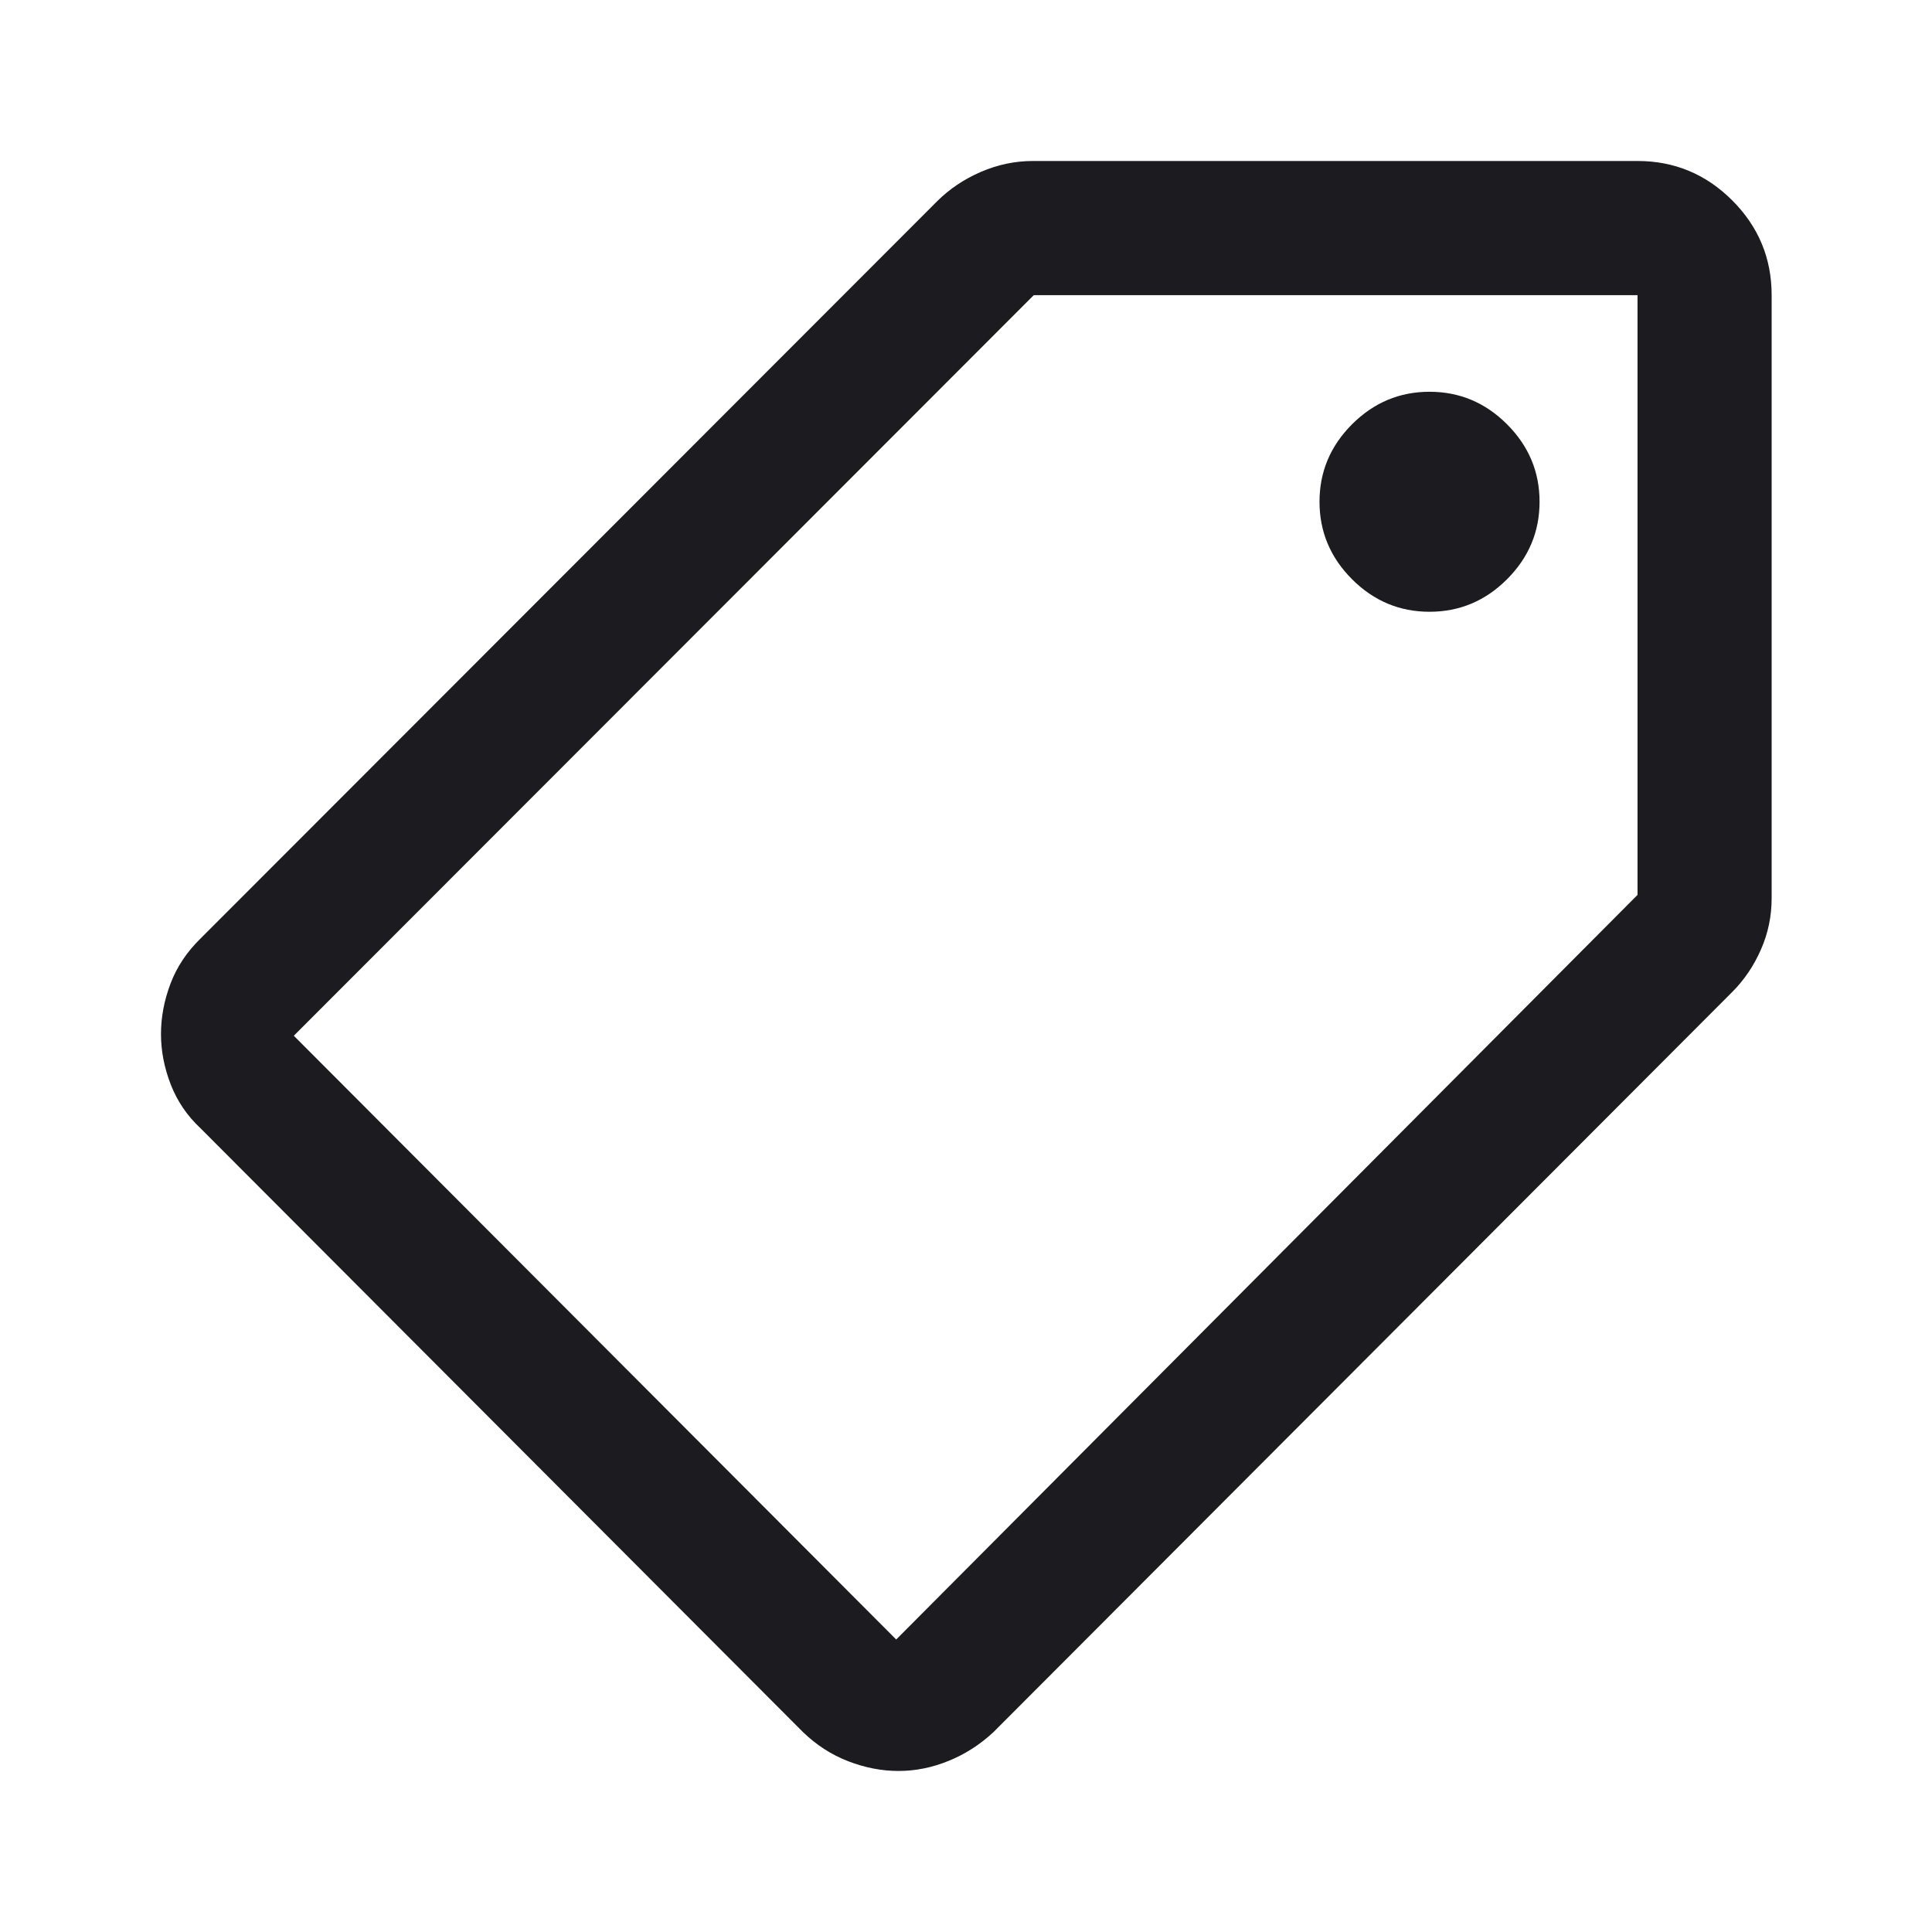 <svg xmlns="http://www.w3.org/2000/svg" fill="none" viewBox="0 0 40 40" height="40" width="40">
<mask height="40" width="40" y="0" x="0" maskUnits="userSpaceOnUse" style="mask-type:alpha" id="mask0_2556_7993">
<rect fill="#D9D9D9" height="40" width="40"></rect>
</mask>
<g mask="url(#mask0_2556_7993)">
<path fill="#1C1B1F" d="M18.604 36.666C18.257 36.666 17.909 36.599 17.562 36.465C17.215 36.331 16.902 36.129 16.625 35.861L4.153 23.361C3.875 23.102 3.669 22.798 3.534 22.451C3.4 22.104 3.333 21.756 3.333 21.409C3.333 21.062 3.398 20.715 3.529 20.368C3.66 20.02 3.868 19.708 4.153 19.43L19.403 4.166C19.658 3.912 19.96 3.709 20.308 3.559C20.657 3.408 21.017 3.333 21.388 3.333H33.903C34.666 3.333 35.32 3.605 35.864 4.149C36.408 4.693 36.68 5.347 36.68 6.111V18.597C36.68 18.969 36.606 19.324 36.458 19.66C36.31 19.998 36.111 20.291 35.861 20.541L20.569 35.861C20.291 36.12 19.981 36.319 19.638 36.458C19.296 36.597 18.951 36.666 18.604 36.666ZM18.555 33.944L33.903 18.528V6.111H21.403L6.083 21.444L18.555 33.944ZM29.597 12.666C30.217 12.666 30.752 12.442 31.201 11.993C31.65 11.544 31.875 11.009 31.875 10.388C31.875 9.768 31.65 9.233 31.201 8.784C30.752 8.335 30.217 8.111 29.597 8.111C28.977 8.111 28.442 8.335 27.993 8.784C27.544 9.233 27.319 9.768 27.319 10.388C27.319 11.009 27.544 11.544 27.993 11.993C28.442 12.442 28.977 12.666 29.597 12.666Z"></path>
</g>
</svg>
